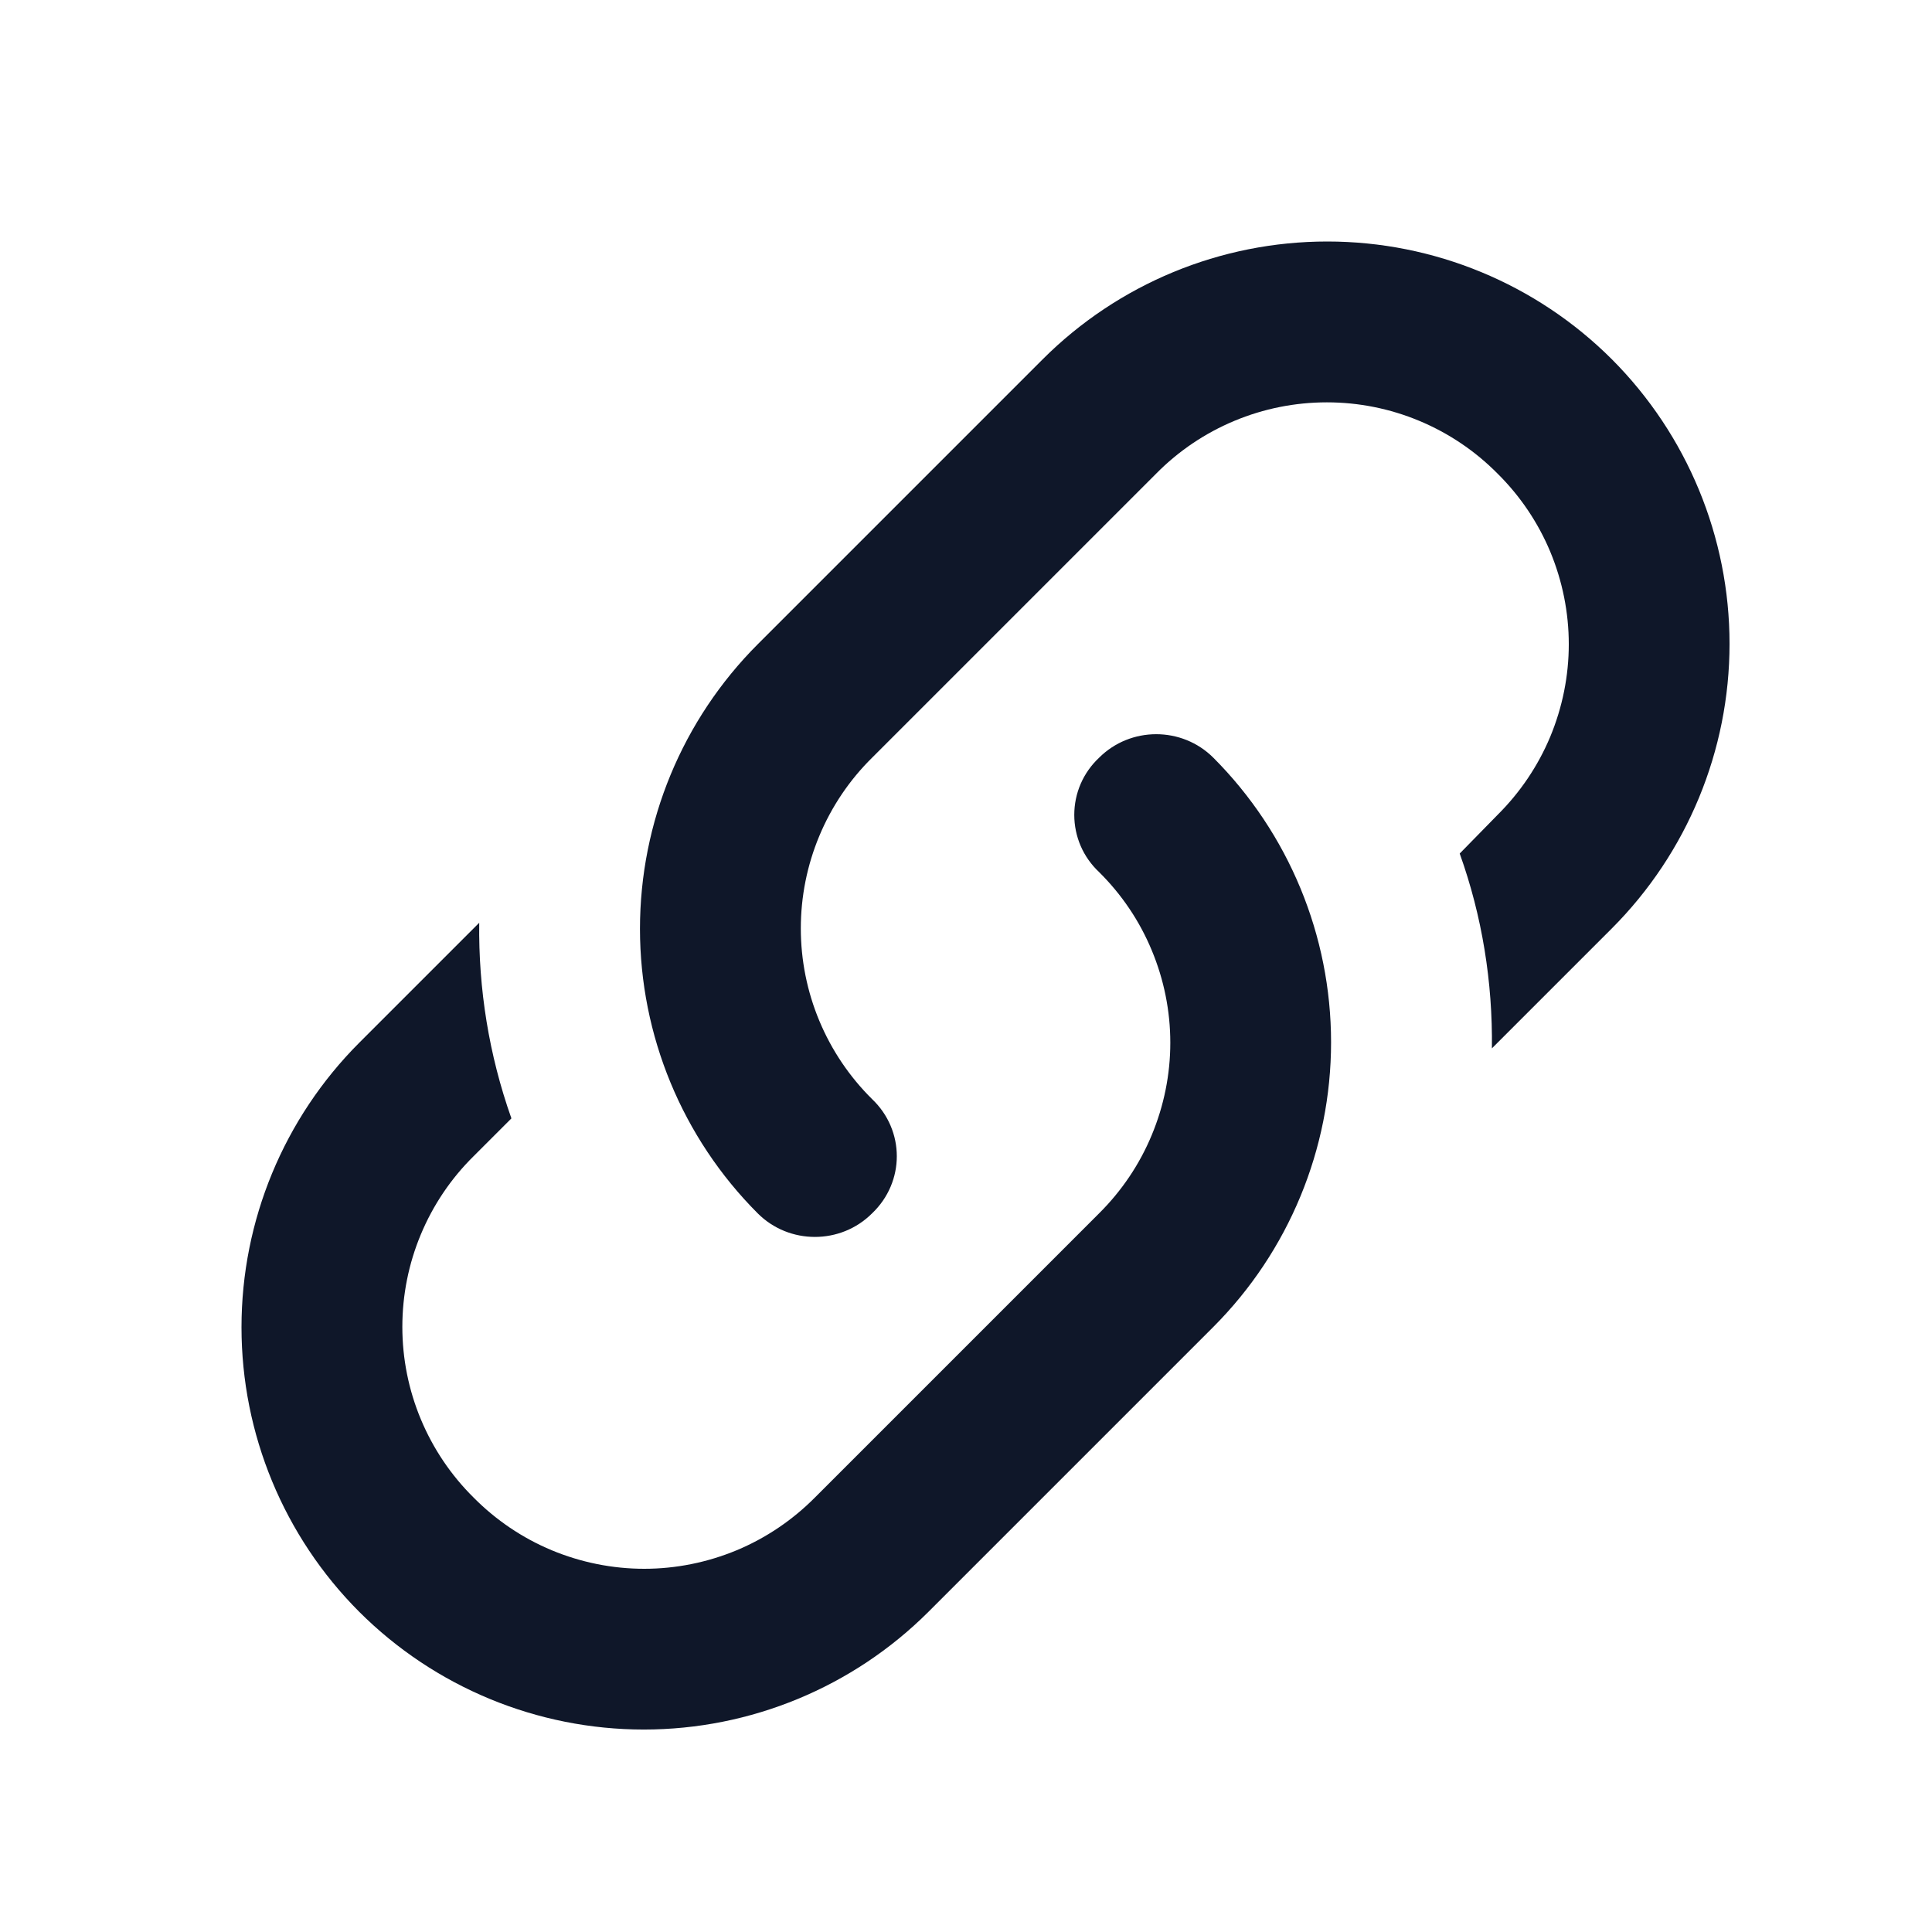 <svg width="24" height="24" viewBox="0 0 24 24" fill="none" xmlns="http://www.w3.org/2000/svg">
<g id="T2/feature/link-page_24px">
<path id="Vector" d="M10.833 13.653C11.243 14.043 11.243 14.683 10.833 15.073C10.443 15.463 9.803 15.463 9.413 15.073C8.476 14.135 7.95 12.863 7.95 11.538C7.95 10.212 8.476 8.941 9.413 8.003L12.953 4.463C13.891 3.526 15.162 3 16.488 3C17.813 3 19.085 3.526 20.023 4.463C20.959 5.401 21.485 6.672 21.485 7.998C21.485 9.323 20.959 10.595 20.023 11.533L18.533 13.023C18.543 12.203 18.413 11.383 18.133 10.603L18.603 10.123C18.883 9.845 19.106 9.515 19.258 9.151C19.409 8.787 19.488 8.397 19.488 8.003C19.488 7.608 19.409 7.218 19.258 6.854C19.106 6.49 18.883 6.16 18.603 5.883C18.325 5.602 17.995 5.38 17.631 5.228C17.267 5.076 16.877 4.998 16.483 4.998C16.088 4.998 15.698 5.076 15.334 5.228C14.97 5.38 14.64 5.602 14.363 5.883L10.833 9.413C10.552 9.69 10.33 10.02 10.178 10.384C10.026 10.748 9.948 11.138 9.948 11.533C9.948 11.927 10.026 12.317 10.178 12.681C10.33 13.045 10.552 13.375 10.833 13.653ZM13.653 9.413C14.043 9.023 14.683 9.023 15.073 9.413C16.009 10.351 16.535 11.622 16.535 12.948C16.535 14.273 16.009 15.545 15.073 16.483L11.533 20.023C10.595 20.959 9.323 21.485 7.998 21.485C6.672 21.485 5.401 20.959 4.463 20.023C3.526 19.085 3 17.813 3 16.488C3 15.162 3.526 13.891 4.463 12.953L5.953 11.463C5.943 12.283 6.073 13.103 6.353 13.893L5.883 14.363C5.602 14.64 5.38 14.97 5.228 15.334C5.076 15.698 4.998 16.088 4.998 16.483C4.998 16.877 5.076 17.267 5.228 17.631C5.38 17.995 5.602 18.325 5.883 18.603C6.16 18.883 6.49 19.106 6.854 19.258C7.218 19.409 7.608 19.488 8.003 19.488C8.397 19.488 8.787 19.409 9.151 19.258C9.515 19.106 9.845 18.883 10.123 18.603L13.653 15.073C13.933 14.795 14.156 14.465 14.307 14.101C14.459 13.737 14.538 13.347 14.538 12.953C14.538 12.558 14.459 12.168 14.307 11.804C14.156 11.44 13.933 11.11 13.653 10.833C13.556 10.742 13.478 10.632 13.425 10.51C13.372 10.387 13.345 10.256 13.345 10.123C13.345 9.99 13.372 9.858 13.425 9.736C13.478 9.614 13.556 9.504 13.653 9.413Z" fill="#0F1729"/>
</g>
</svg>
